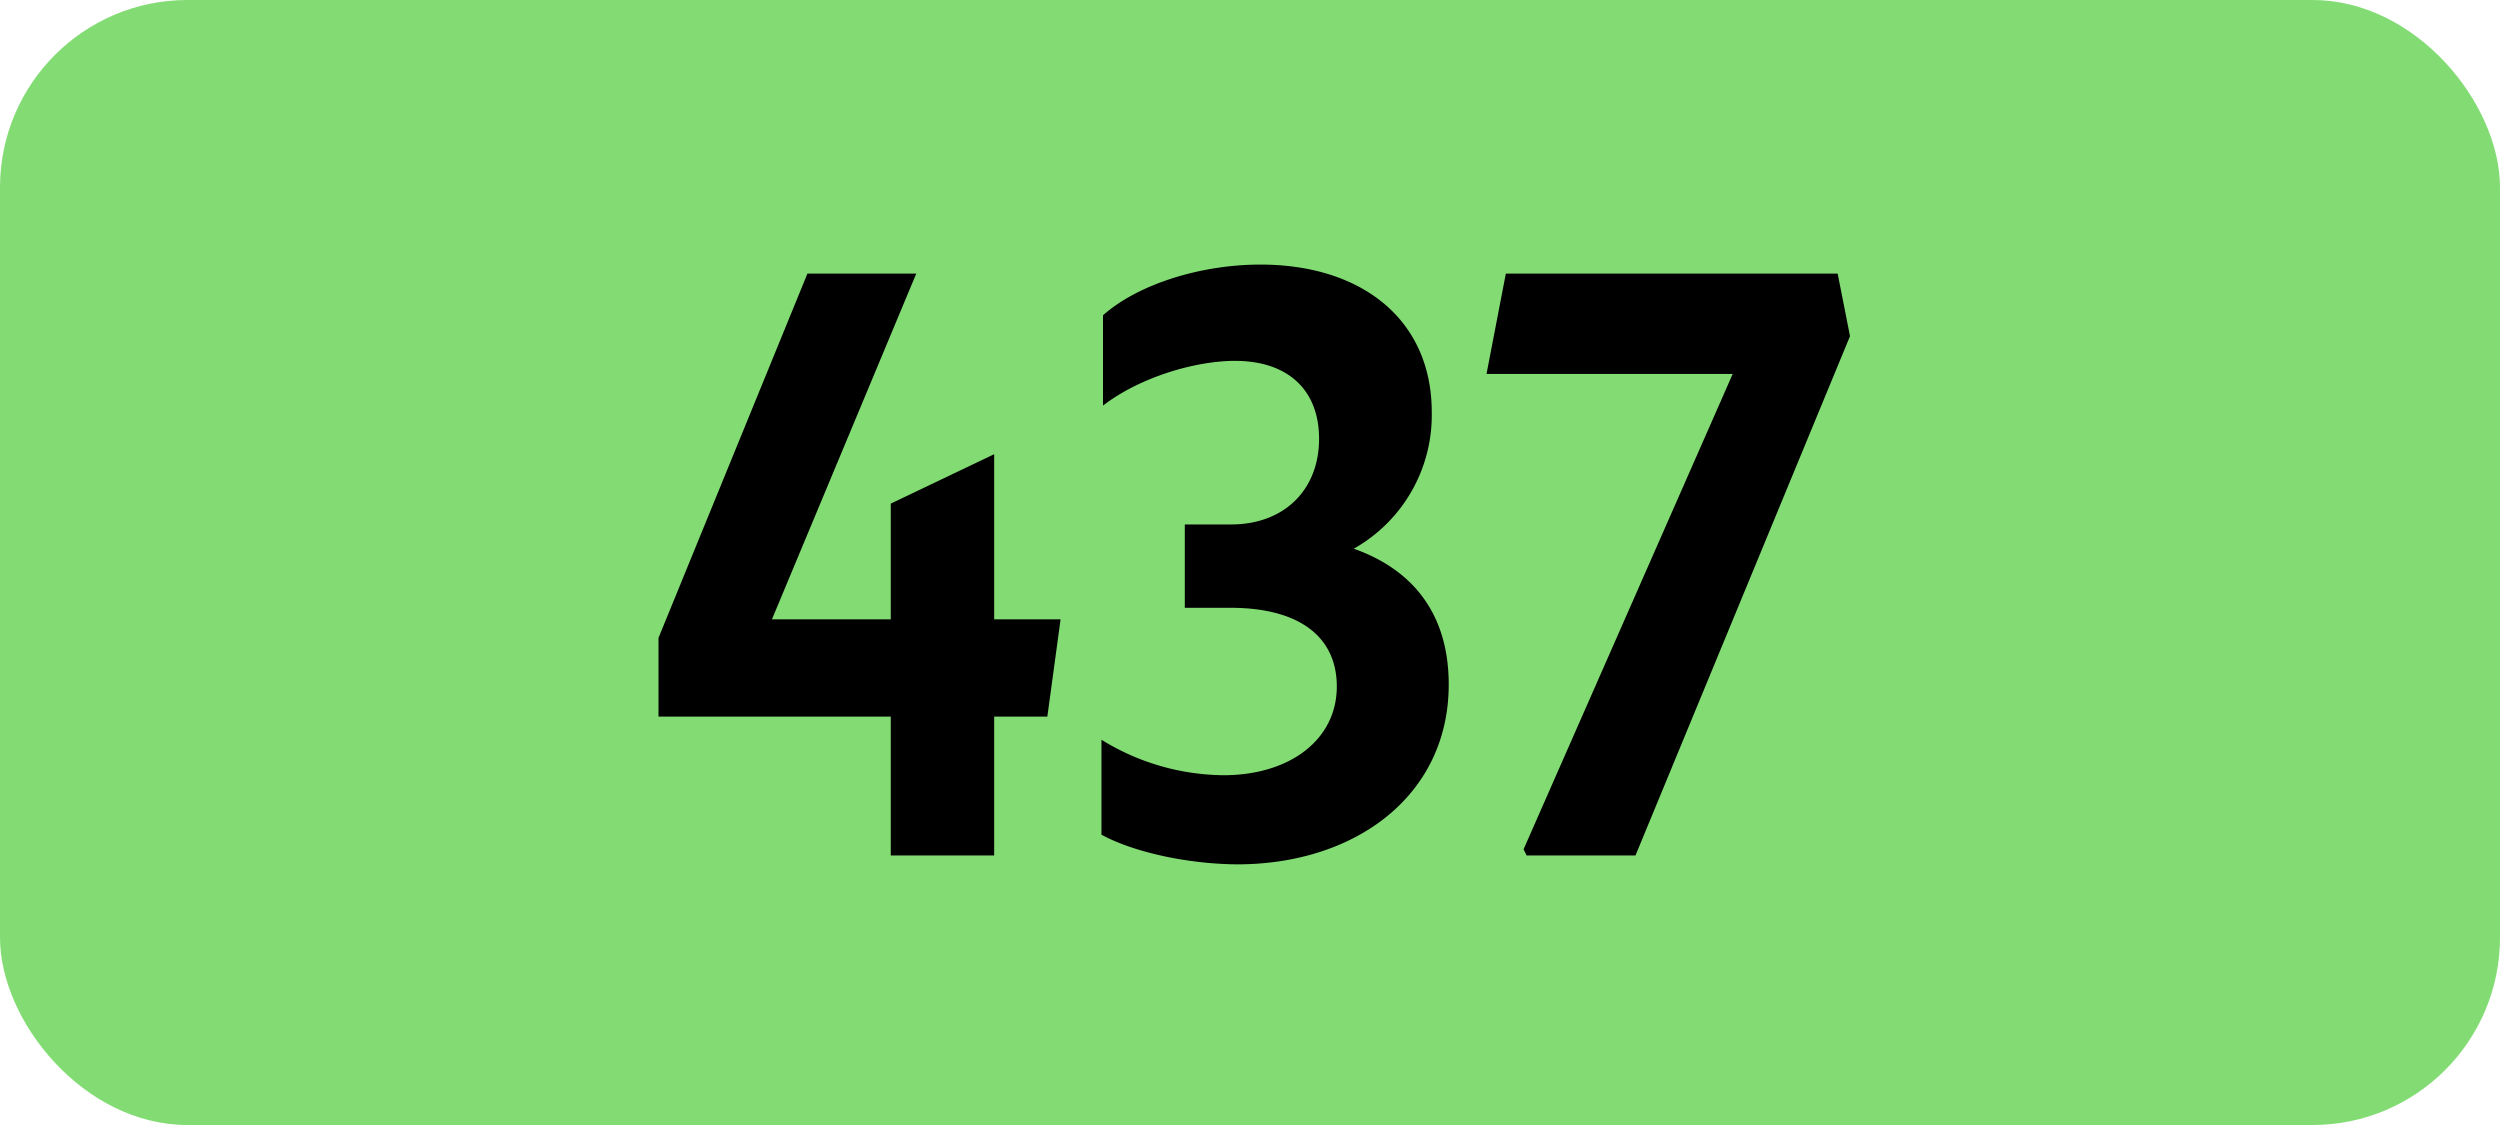 <svg xmlns="http://www.w3.org/2000/svg" viewBox="0 0 566.93 255.12"><defs><style>.cls-1{fill:#82dc73;}</style></defs><g id="Calque_2" data-name="Calque 2"><g id="indices_de_ligne" data-name="indices de ligne"><rect class="cls-1" width="566.93" height="255.12" rx="42.52"/><path d="M202,162.5H149.33V144.65l33.77-82.6h24.68l-32.73,78.4H202V114.2L225.45,103v37.45h15.06l-3,22.05H225.45V194H202Z" transform="translate(0)"/><path d="M249.78,189.28V167.75a53.44,53.44,0,0,0,27.65,8.05c15.05,0,25.72-8.05,25.72-20.12,0-11.2-8.4-17.85-24.15-17.85H268.68v-18.9h10.5c12.07,0,19.95-7.88,19.95-19.43,0-11-7-17.67-19.08-17.67-8.92,0-21.52,3.67-29.92,10.15V71.5C258,64.5,272.18,60,285.83,60c23.1,0,38.85,12.6,38.85,33.43a34.75,34.75,0,0,1-17.68,31c13.83,4.9,21.53,15.23,21.53,30.8,0,25.2-21.18,40.78-47.95,40.78C269,195.93,256.78,193.13,249.78,189.28Z" transform="translate(0)"/><path d="M346.2,194l-.7-1.4L392.93,84.8H337.1l4.38-22.75h75.25l2.8,14.18L370.88,194Z" transform="translate(0)"/></g></g></svg>